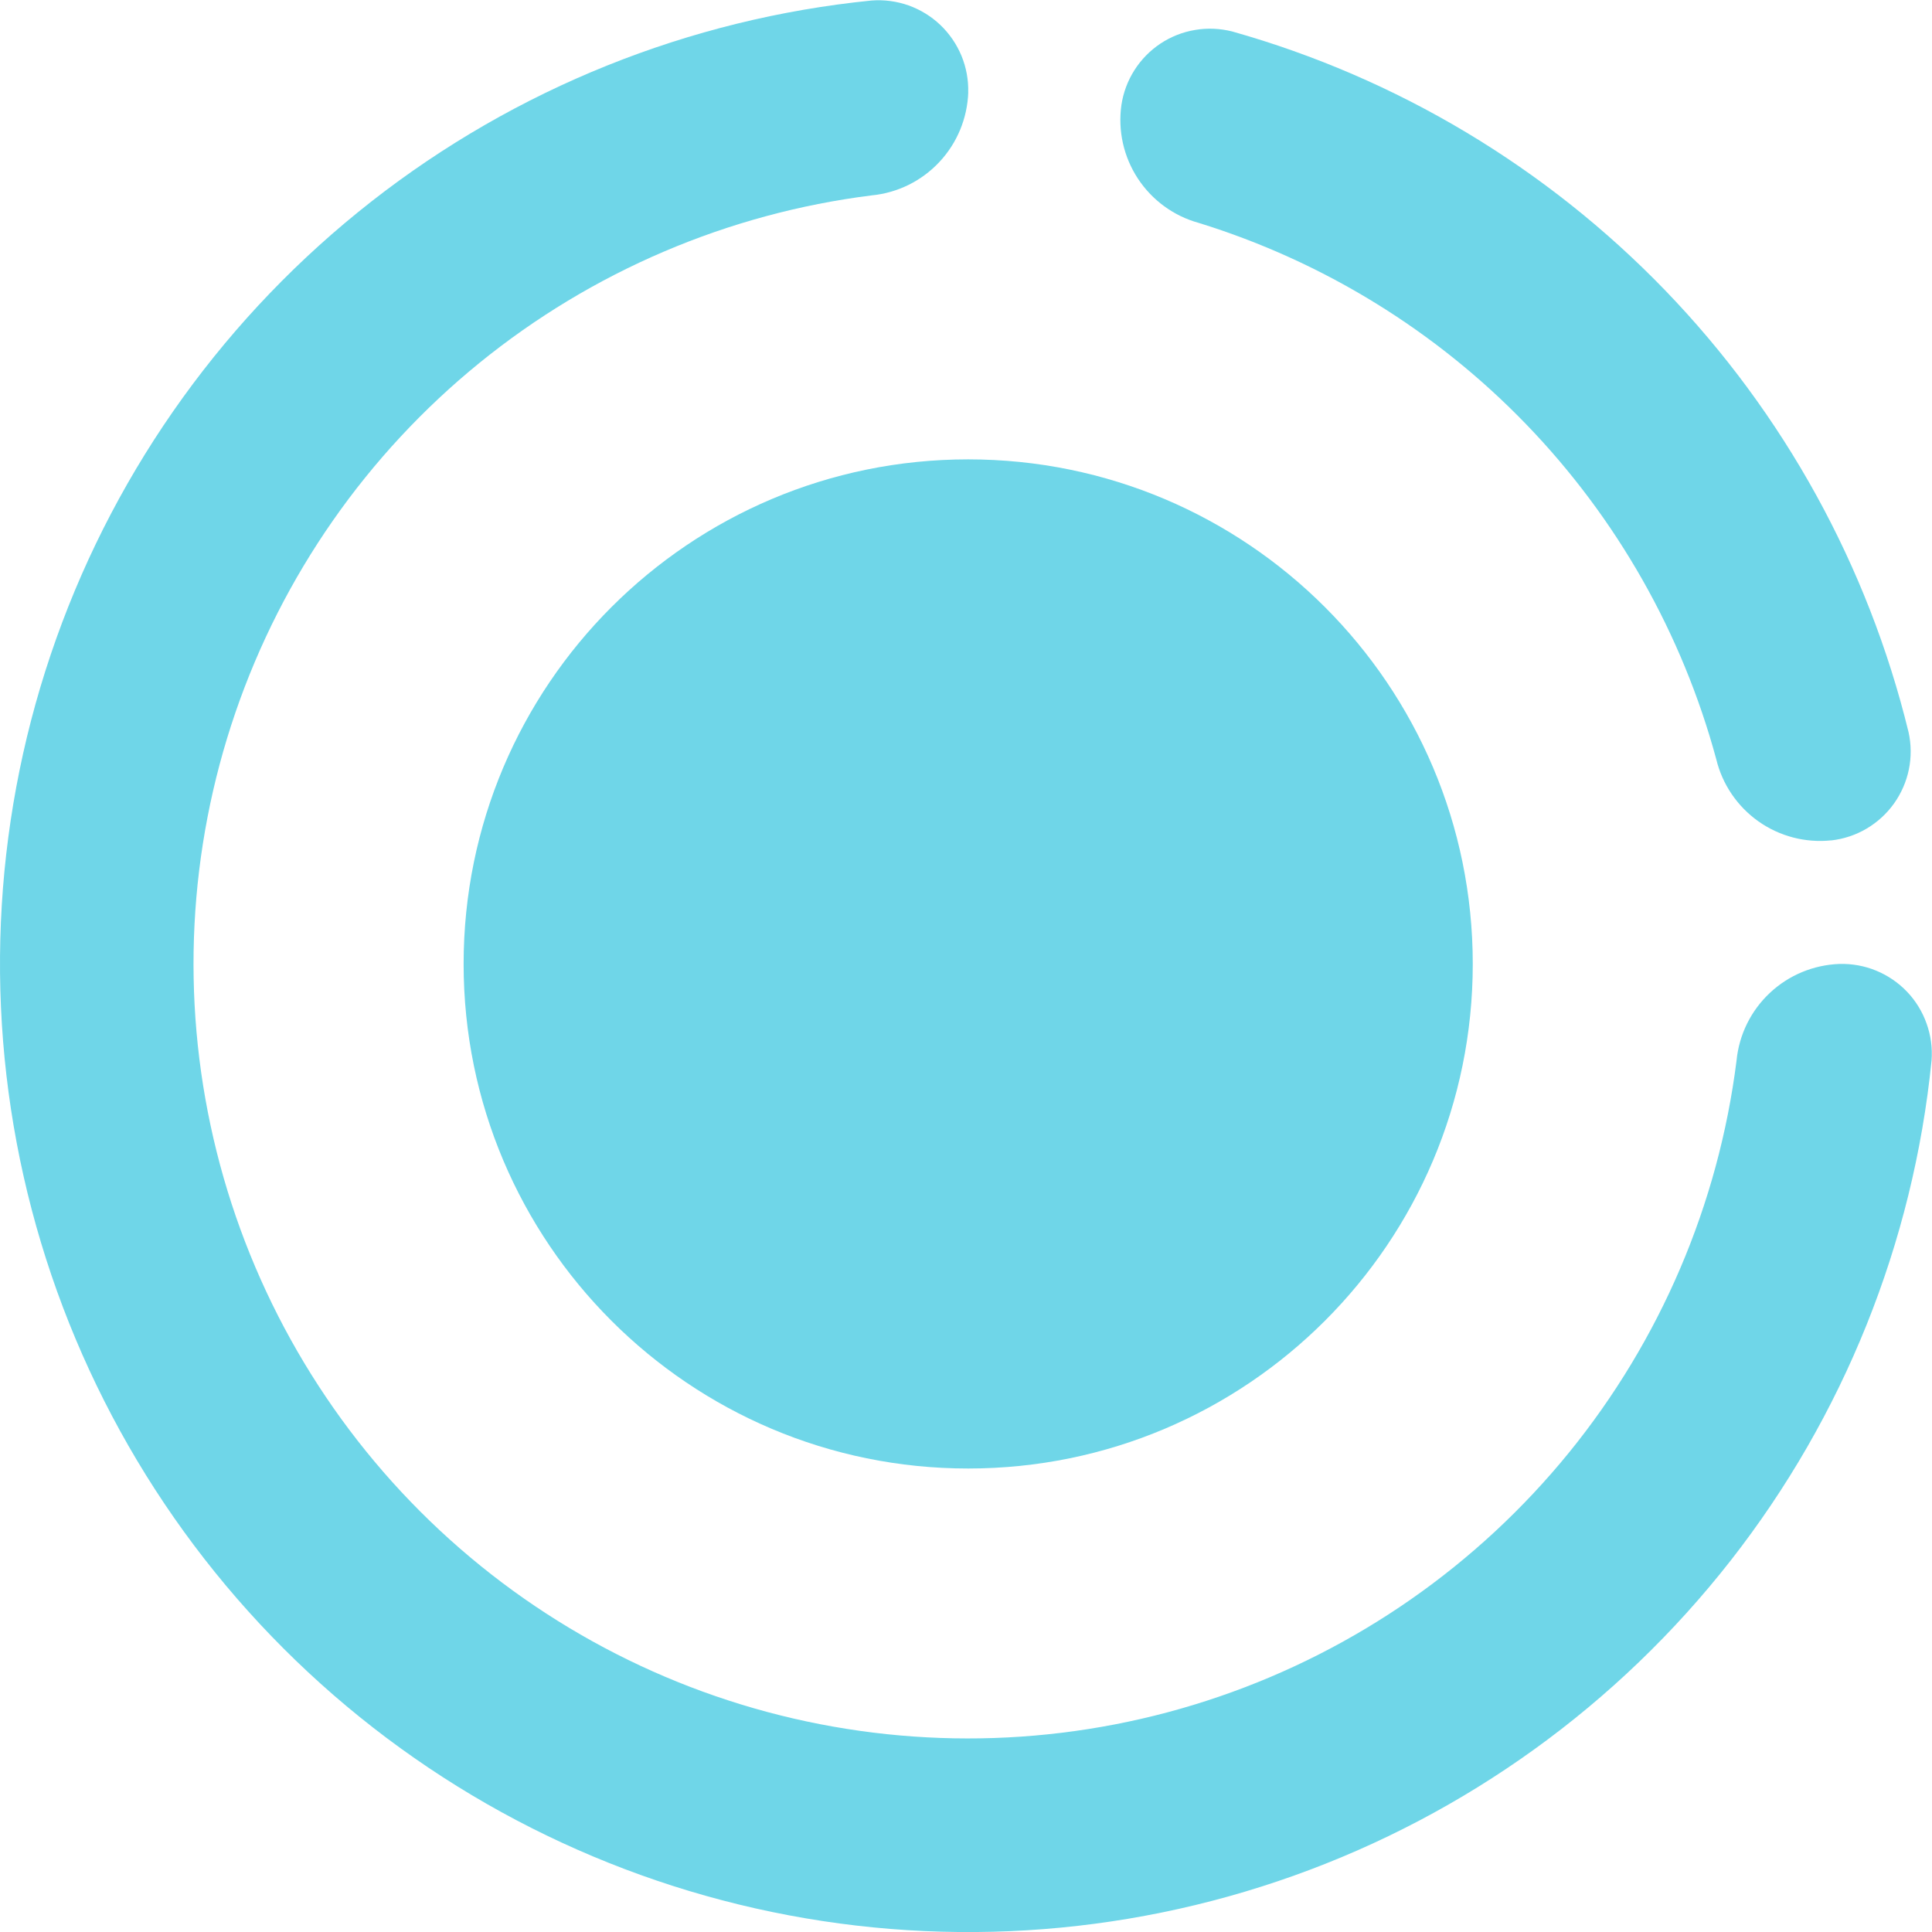 <svg width="30" height="30" viewBox="0 0 30 30" fill="none" xmlns="http://www.w3.org/2000/svg">
<path d="M15.034 22.803C19.361 22.803 22.869 19.295 22.869 14.968C22.869 10.641 19.361 7.133 15.034 7.133C10.707 7.133 7.199 10.641 7.199 14.968C7.199 19.295 10.707 22.803 15.034 22.803Z" fill="#6FD6E8"/>
<path d="M28.436 13.05C28.63 13.028 28.816 12.966 28.984 12.867C29.152 12.768 29.297 12.635 29.41 12.477C29.523 12.318 29.602 12.138 29.641 11.947C29.68 11.756 29.678 11.559 29.636 11.369C29.006 8.788 27.702 6.421 25.857 4.509C24.012 2.598 21.692 1.21 19.135 0.489C18.946 0.441 18.749 0.432 18.557 0.465C18.365 0.497 18.182 0.569 18.019 0.677C17.857 0.785 17.719 0.926 17.615 1.09C17.51 1.255 17.442 1.439 17.413 1.632C17.357 2.031 17.448 2.436 17.669 2.773C17.89 3.109 18.225 3.354 18.613 3.461C20.546 4.059 22.297 5.136 23.702 6.592C25.107 8.048 26.121 9.836 26.65 11.789C26.744 12.18 26.978 12.523 27.306 12.755C27.635 12.987 28.036 13.091 28.436 13.049V13.05Z" fill="#6FD6E8"/>
<path d="M15.034 1.437C15.04 1.242 15.004 1.047 14.93 0.867C14.855 0.686 14.743 0.523 14.602 0.388C14.46 0.253 14.292 0.15 14.108 0.084C13.924 0.019 13.728 -0.007 13.533 0.008C10.702 0.292 8.009 1.374 5.768 3.128C3.527 4.882 1.83 7.235 0.874 9.915C-0.082 12.595 -0.258 15.492 0.367 18.268C0.992 21.044 2.391 23.586 4.403 25.598C6.415 27.61 8.957 29.009 11.733 29.634C14.509 30.259 17.406 30.083 20.086 29.127C22.766 28.171 25.119 26.474 26.873 24.233C28.627 21.992 29.709 19.299 29.993 16.468C30.008 16.273 29.982 16.078 29.916 15.894C29.851 15.71 29.748 15.542 29.613 15.4C29.478 15.259 29.315 15.147 29.135 15.073C28.954 14.998 28.76 14.963 28.565 14.968C28.162 14.982 27.777 15.141 27.483 15.417C27.188 15.693 27.004 16.067 26.965 16.468C26.684 18.701 25.782 20.811 24.362 22.557C22.941 24.303 21.059 25.616 18.93 26.345C16.801 27.075 14.509 27.192 12.316 26.684C10.124 26.176 8.118 25.063 6.526 23.471C4.935 21.879 3.822 19.872 3.315 17.68C2.807 15.486 2.925 13.195 3.655 11.066C4.385 8.937 5.698 7.055 7.445 5.635C9.192 4.216 11.302 3.314 13.535 3.034C13.937 2.995 14.31 2.811 14.586 2.516C14.862 2.222 15.021 1.837 15.035 1.434L15.034 1.437Z" fill="#6FD6E8"/>
</svg>
